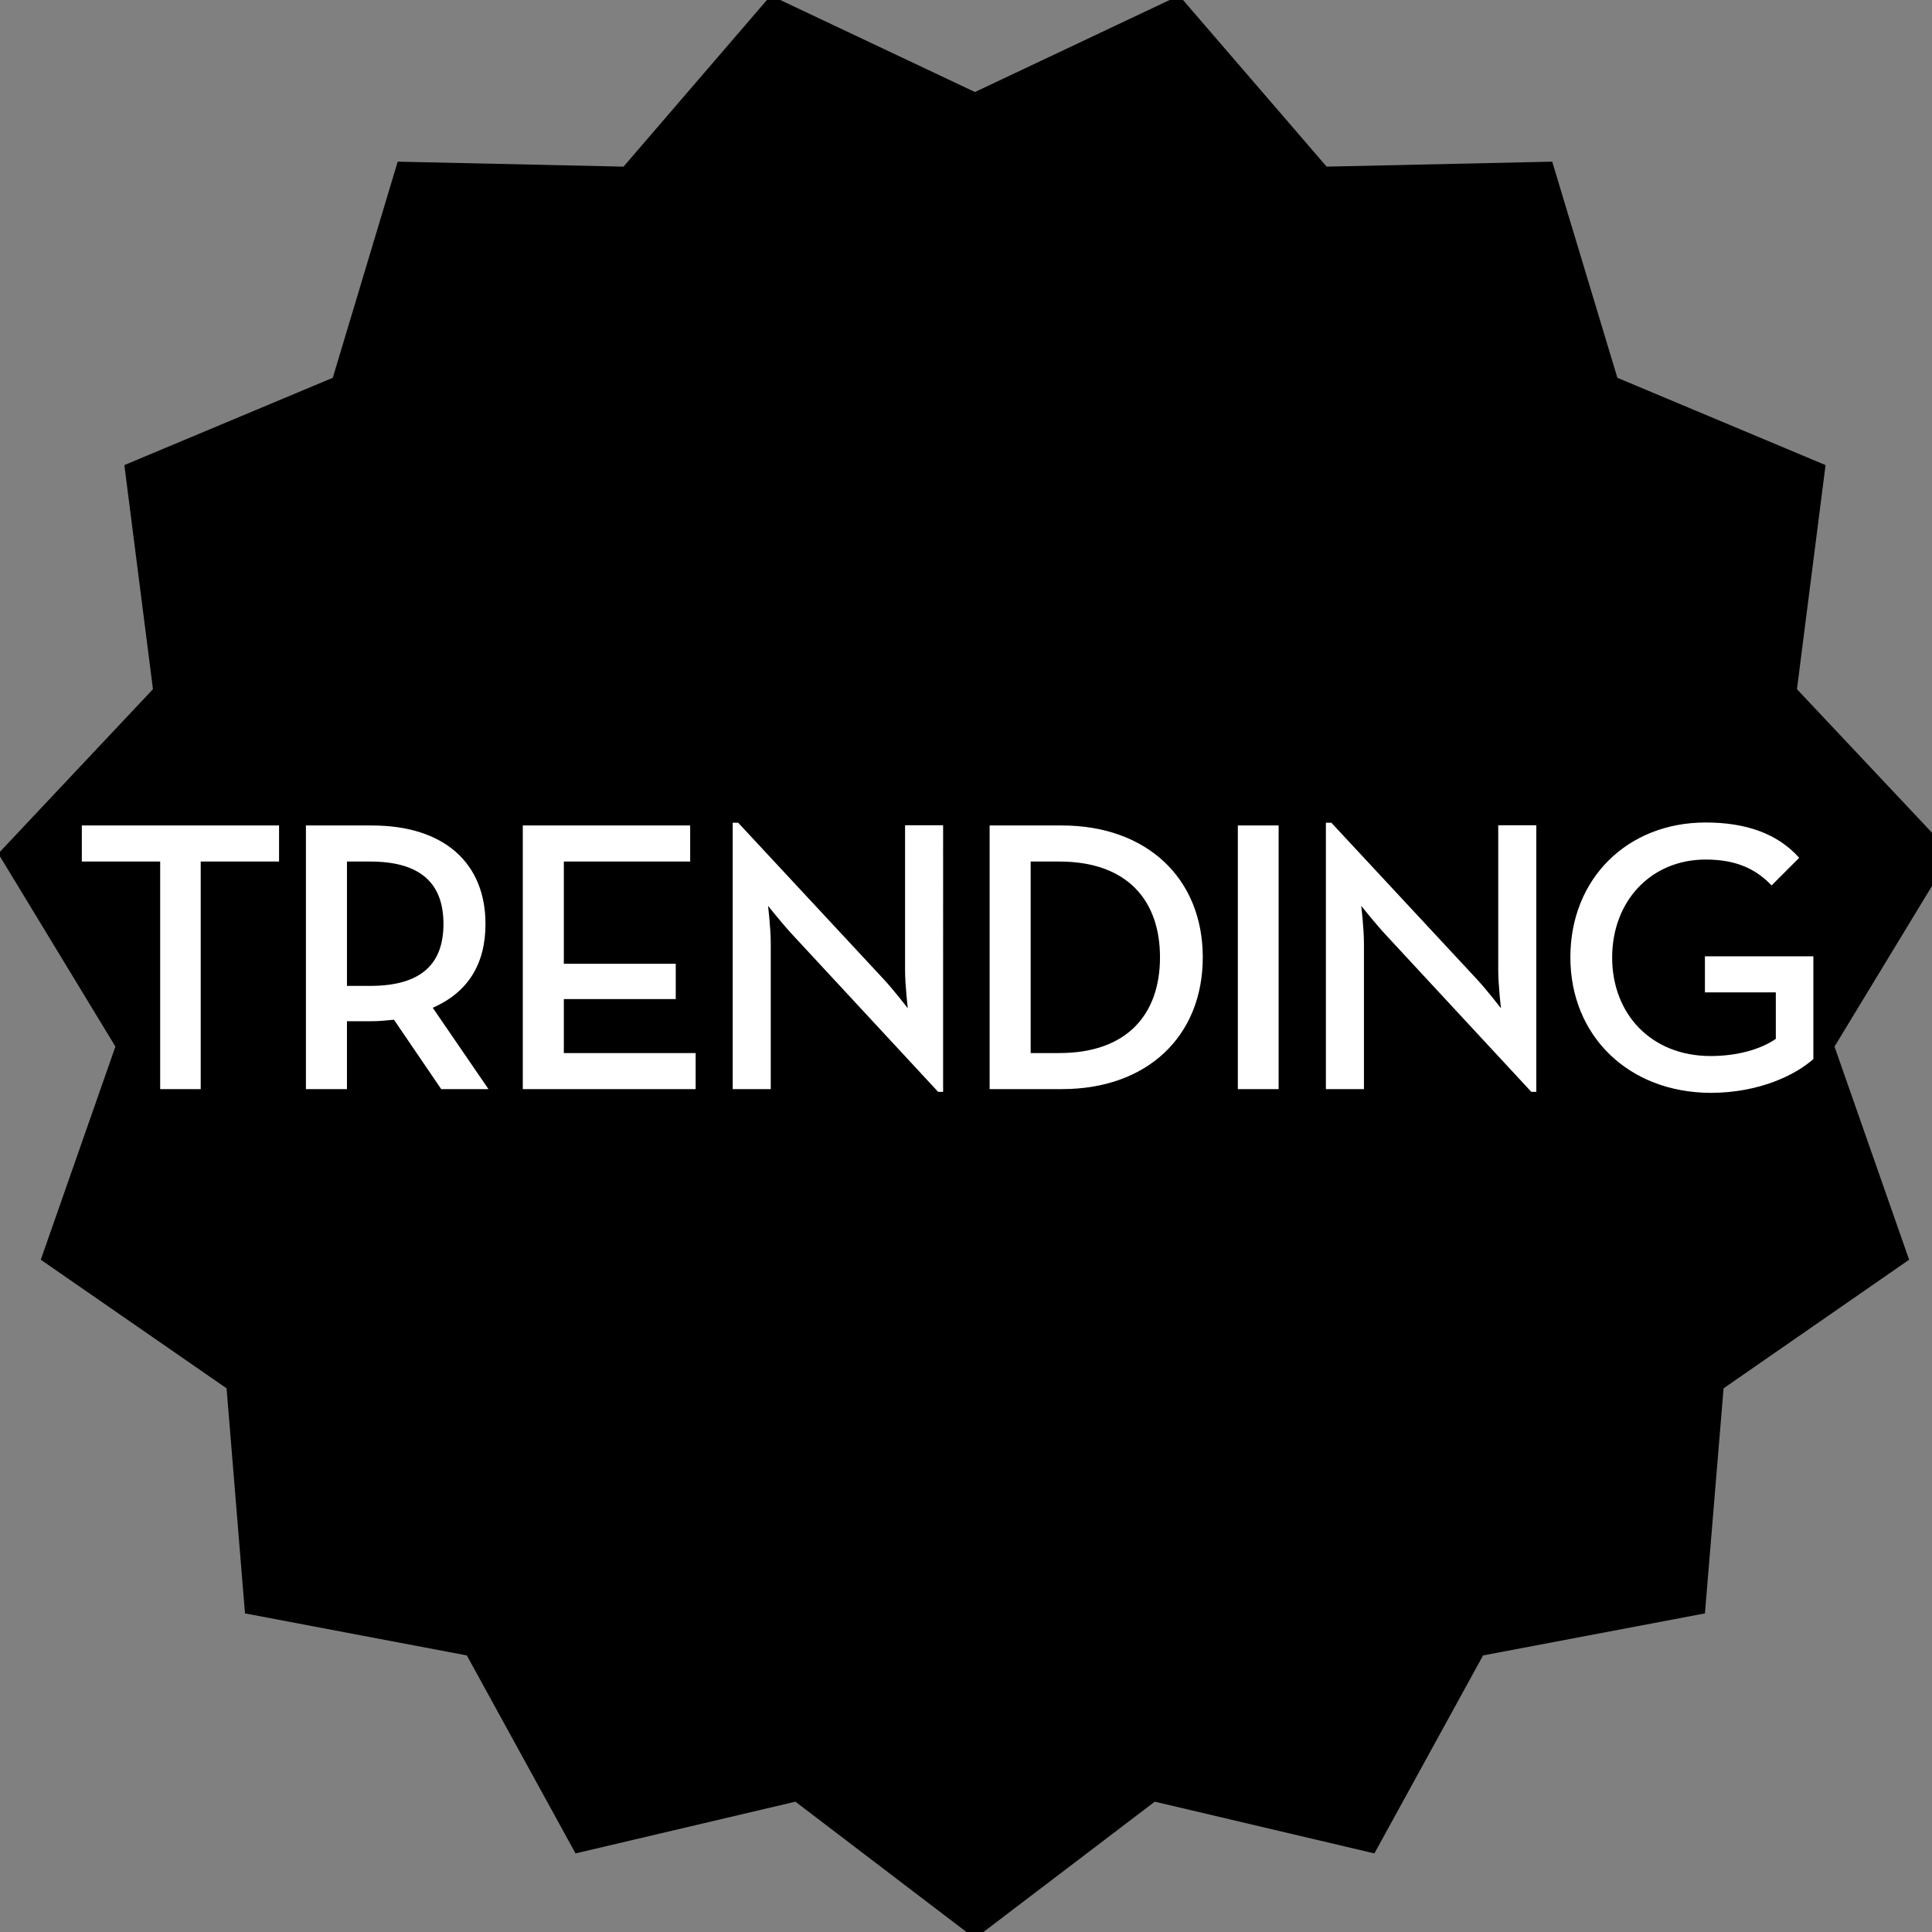 <svg xmlns="http://www.w3.org/2000/svg" xml:space="preserve" id="Layer_1" x="0" y="0" style="enable-background:new 0 0 776.8 776.8" version="1.1" viewBox="0 0 776.8 776.8"><rect x="0" y="0" width="776.8" height="776.8" fill="#808080" stroke="none"/><style>.st0{fill:#fff}</style><path d="m392 37 82.1-38.8L533.4 67l90.7-2 26.2 86.9L734 187l-11.5 90.1 62.2 66.1-47.1 77.6 30 85.7-74.6 51.7-7.5 90.5-89.2 16.9-43.7 79.6-88.3-20.8-72.3 55-72.2-55-88.4 20.8-43.7-79.6-89.2-16.9-7.4-90.5-74.7-51.7 30-85.7-47.1-77.6 62.2-66.1L50 187l83.8-35.1L159.9 65l90.8 2 59.2-68.8z"/><path d="M64.4 346.4H32.9v-14.5h79.3v14.5H80.7v91.5H64.4v-91.5zM196.4 437.9h-19l-19-27.9c-3 .3-5.9.6-8.9.6h-10v27.3H123v-106h26.5c29.3 0 45.7 15.3 45.7 39.6 0 16.4-7.3 27.6-21.2 33.7l22.4 32.7zm-47.6-41.5c21 0 29.5-9.2 29.5-24.9 0-15.9-8.7-25.1-29.5-25.1h-9.3v50h9.3zM210.2 331.9h67.3v14.5h-50.8v41.1h45v14.2h-45v21.7h53v14.5h-69.5v-106zM318.8 376c-4.2-4.5-10-11.8-10-11.8s1.1 8.7 1.1 15.3v58.4h-15.3V330.8h2.2l58.4 62.8c4.1 4.4 9.8 11.8 9.8 11.8s-1.1-9.3-1.1-15.3v-58.3h15.3V439h-2l-58.4-63zM397.9 331.9H427c34 0 56.6 21.2 56.6 53s-22.4 53-56.6 53h-29.1v-106zm28 91.5c27.6 0 40.5-15.9 40.5-38.5s-12.9-38.5-40.5-38.5h-11.5v77h11.5zM497.7 331.9h16.4v106h-16.4v-106zM557.3 376c-4.2-4.5-10-11.8-10-11.8s1.1 8.7 1.1 15.3v58.4h-15.3V330.8h2.2l58.4 62.8c4.1 4.4 9.8 11.8 9.8 11.8s-1.1-9.3-1.1-15.3v-58.3h15.3V439h-2l-58.4-63zM631.4 384.9c0-31.6 22.9-54.2 54.4-54.2 16.2 0 29 4.5 37.6 14.2L712.3 356c-6.1-6.4-13.9-10.4-26.5-10.4-22.1 0-37.6 16.8-37.6 39.4 0 22.6 15.6 39.6 39.6 39.6 10.9 0 20.3-2.8 26.2-6.9V399h-28.5v-14.5h43.6v41.3c-6.9 6.2-21.5 13.6-41.3 13.6-33-.1-56.4-22.9-56.4-54.5z" class="st0"/></svg>